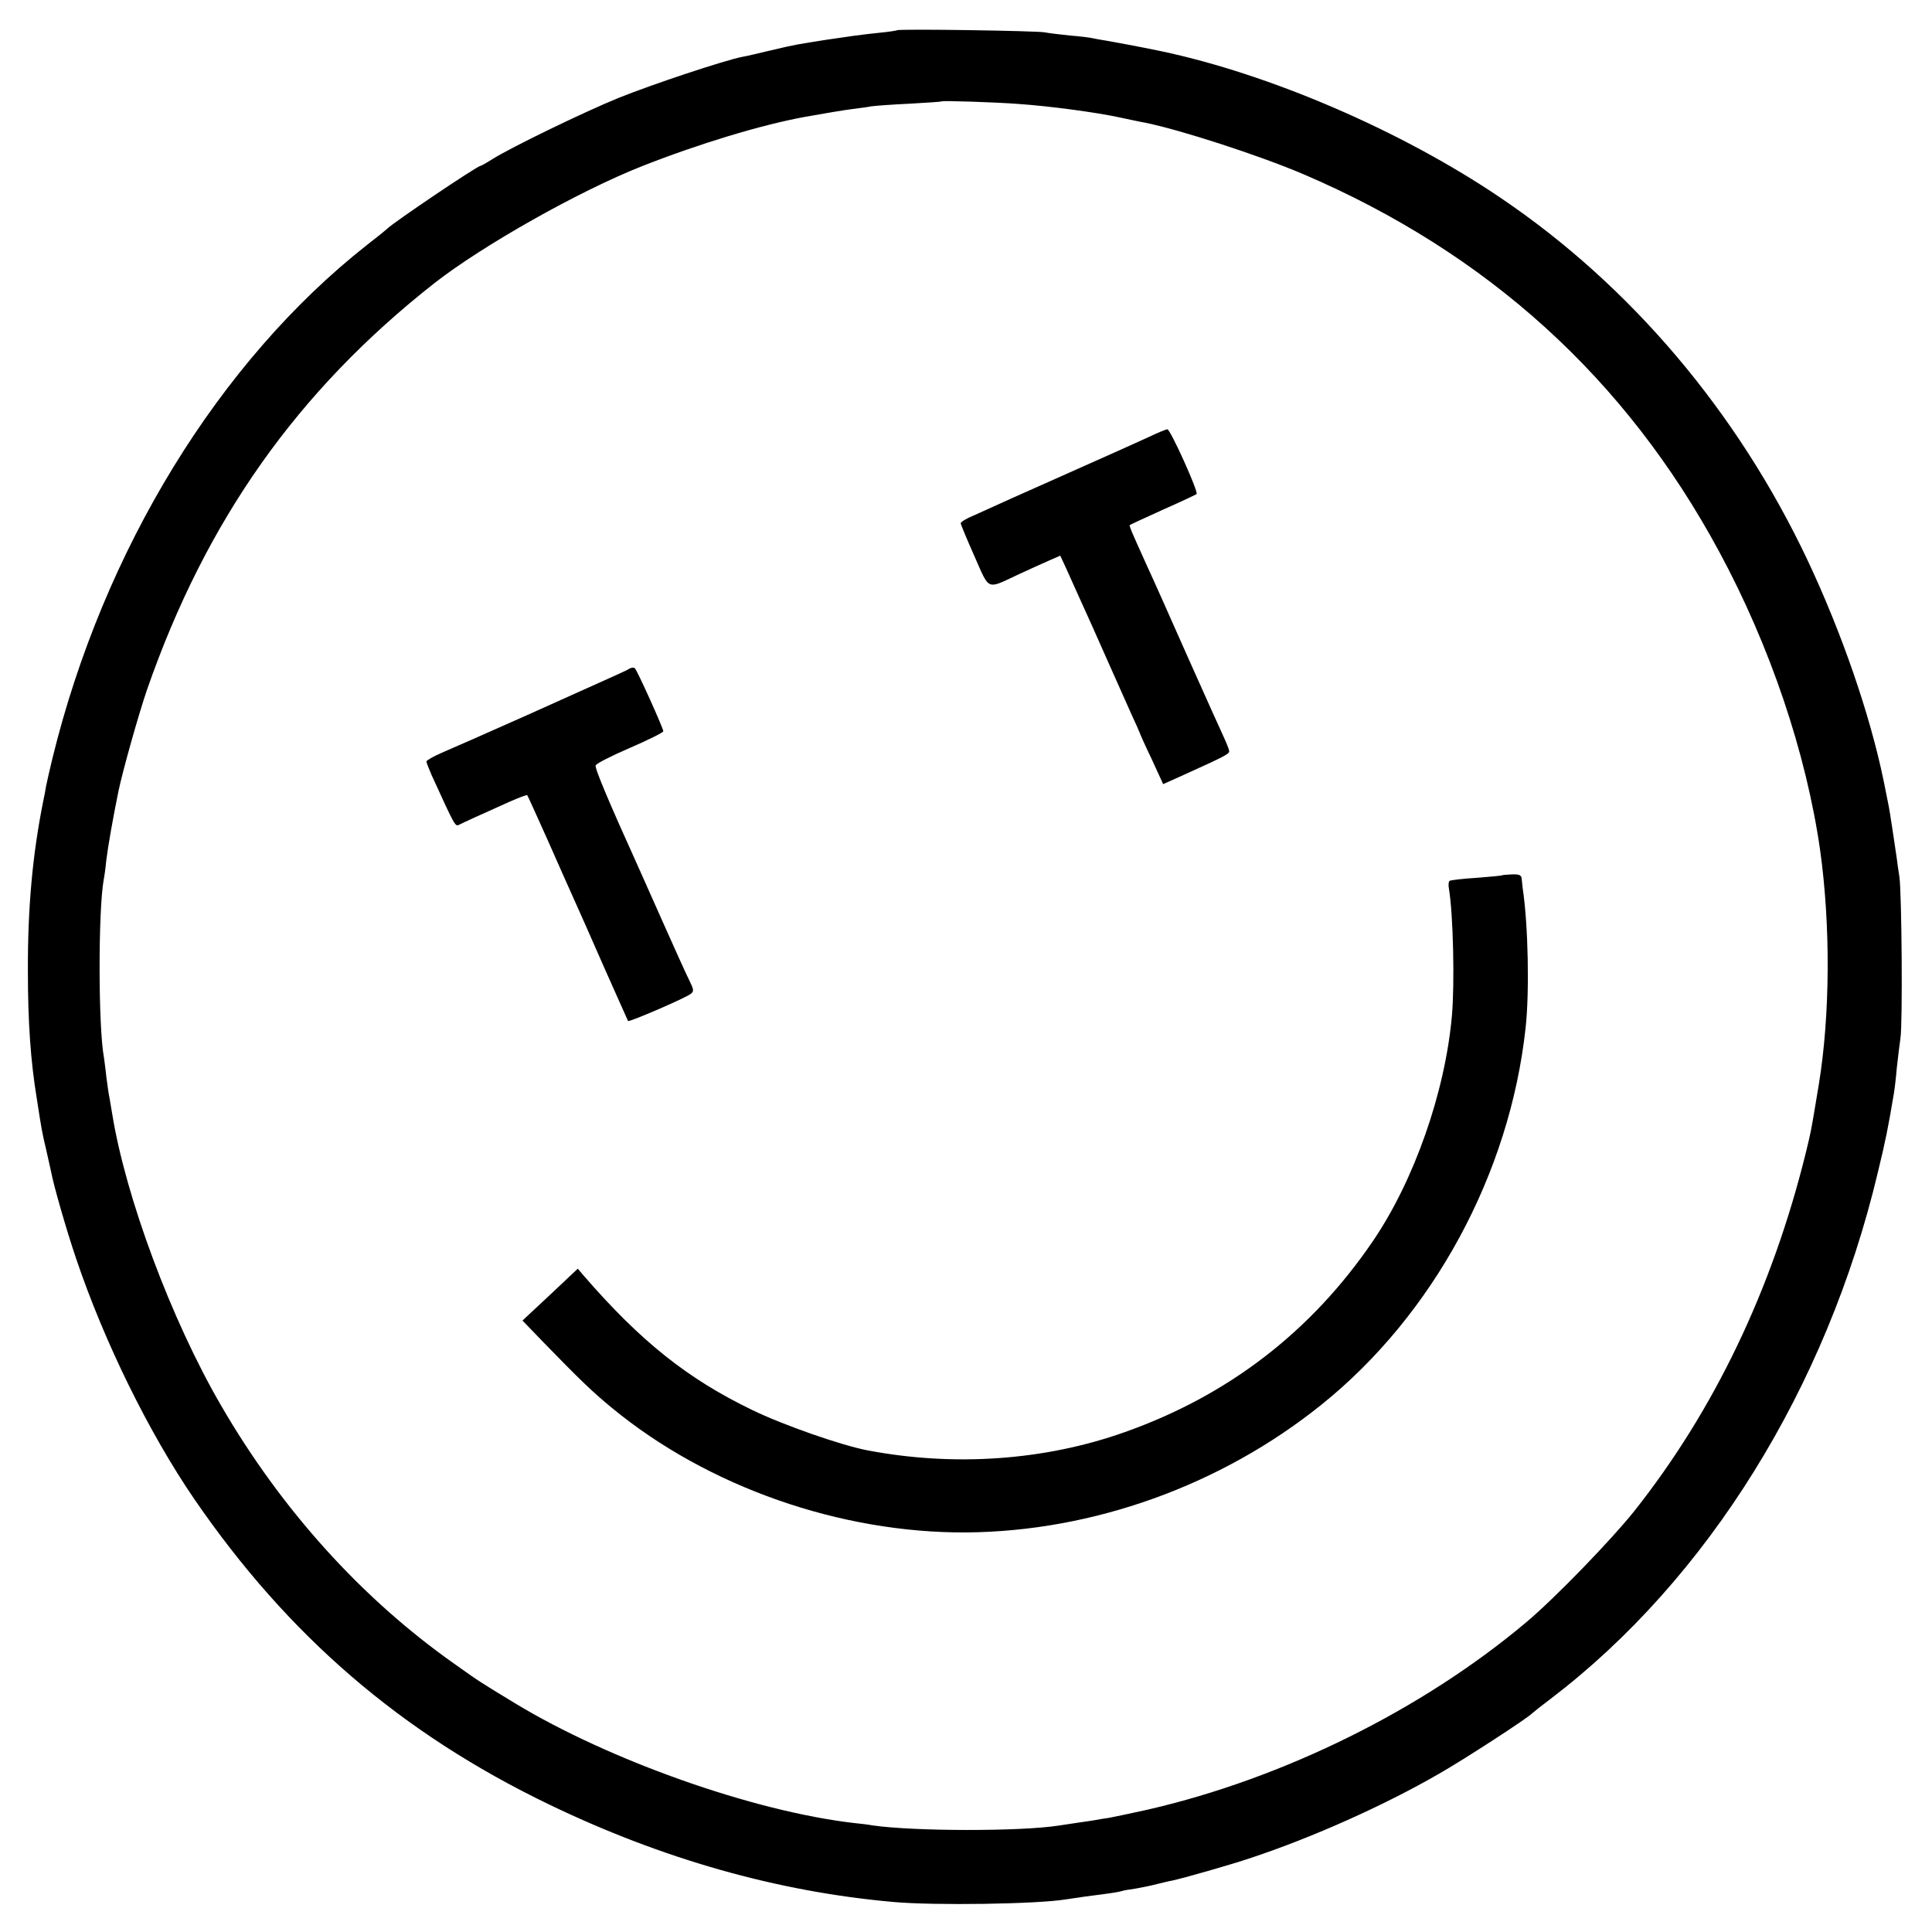 <?xml version="1.0" standalone="no"?>
<!DOCTYPE svg PUBLIC "-//W3C//DTD SVG 20010904//EN"
 "http://www.w3.org/TR/2001/REC-SVG-20010904/DTD/svg10.dtd">
<svg version="1.0" xmlns="http://www.w3.org/2000/svg"
 width="734pt" height="734pt" viewBox="0 0 734 734"
 preserveAspectRatio="xMidYMid meet">
<g transform="translate(0,734) scale(0.1,-0.1)"
fill="#000000" stroke="none">
<path d="M3408 7225 c-1 -1 -30 -6 -63 -9 -77 -8 -124 -15 -205 -27 -109 -17
-122 -19 -210 -40 -47 -11 -96 -23 -110 -25 -70 -14 -338 -103 -470 -156 -128
-52 -409 -188 -480 -233 -22 -14 -42 -25 -44 -25 -13 0 -340 -221 -356 -240
-3 -3 -36 -30 -75 -60 -563 -443 -1002 -1159 -1196 -1952 -10 -42 -21 -89 -24
-105 -2 -15 -7 -39 -10 -53 -41 -203 -60 -407 -59 -650 0 -190 10 -340 34
-485 18 -117 20 -128 35 -191 8 -34 16 -73 19 -85 9 -50 58 -221 95 -330 107
-317 276 -661 449 -914 356 -519 785 -889 1347 -1160 429 -207 868 -332 1310
-371 156 -14 549 -8 655 10 14 2 48 7 75 11 95 12 120 16 135 20 8 3 33 7 55
10 22 4 58 11 80 17 22 5 48 12 57 13 42 9 219 59 302 87 232 77 505 199 711
318 97 55 341 214 355 230 3 3 34 28 70 55 597 454 1050 1183 1244 2000 30
123 40 174 61 300 3 17 8 59 11 95 4 36 10 88 14 115 9 54 5 557 -4 615 -3 19
-8 51 -10 70 -10 69 -26 175 -30 195 -2 11 -11 56 -20 100 -52 251 -158 559
-288 835 -266 564 -673 1045 -1168 1379 -375 254 -877 470 -1291 557 -77 16
-179 35 -209 40 -19 3 -42 7 -50 9 -8 2 -46 7 -85 10 -38 4 -81 9 -95 12 -27
6 -556 14 -562 8z m462 -280 c117 -8 296 -32 383 -51 39 -8 83 -18 97 -20 134
-27 433 -124 600 -195 701 -300 1226 -776 1581 -1434 194 -359 331 -765 384
-1135 40 -286 38 -628 -5 -890 -5 -30 -12 -71 -15 -90 -13 -78 -16 -95 -34
-168 -128 -520 -349 -981 -653 -1364 -87 -109 -300 -329 -408 -420 -394 -332
-922 -594 -1439 -713 -59 -13 -125 -27 -146 -31 -21 -3 -46 -7 -55 -9 -10 -2
-40 -6 -67 -10 -26 -4 -59 -9 -73 -11 -143 -22 -545 -22 -705 1 -16 3 -48 7
-70 9 -382 44 -931 238 -1290 456 -138 84 -129 78 -229 149 -352 248 -657 586
-886 981 -189 325 -363 792 -414 1110 -3 19 -8 46 -10 59 -3 13 -8 49 -12 80
-3 31 -8 64 -9 73 -22 116 -22 560 -1 676 2 9 7 43 10 75 7 55 24 153 46 261
16 77 77 294 109 387 224 643 571 1134 1091 1543 183 143 549 350 790 445 216
85 450 156 618 187 80 14 143 25 182 30 25 3 56 7 70 10 14 2 79 7 145 10 66
4 121 7 123 9 4 3 202 -3 292 -10z"/>
<path d="M4365 5680 c-33 -15 -163 -74 -290 -130 -218 -97 -265 -118 -377
-169 -27 -11 -48 -24 -48 -29 0 -4 23 -60 52 -125 59 -133 44 -127 168 -69 41
19 94 43 117 53 l41 18 15 -32 c8 -18 25 -54 37 -82 12 -27 44 -97 70 -155 26
-58 62 -139 80 -180 18 -41 48 -108 66 -148 19 -41 34 -75 34 -76 0 -2 20 -47
45 -99 l44 -96 78 35 c152 69 173 79 173 90 0 5 -9 28 -19 50 -10 21 -73 161
-139 309 -66 149 -134 302 -152 340 -17 39 -41 90 -51 114 -11 24 -19 45 -17
46 2 2 59 28 127 59 68 30 125 57 127 59 8 8 -100 247 -111 246 -5 0 -37 -13
-70 -29z"/>
<path d="M2390 4799 c-17 -10 -14 -8 -390 -177 -146 -65 -291 -129 -322 -142
-32 -14 -58 -29 -58 -33 0 -4 9 -27 19 -50 94 -206 90 -198 108 -189 18 9 68
32 191 87 34 15 64 26 65 24 2 -2 36 -78 77 -169 40 -91 85 -192 100 -225 15
-33 67 -150 115 -260 49 -110 90 -202 91 -204 4 -5 218 87 238 103 13 10 12
16 -5 51 -11 22 -52 112 -91 200 -39 88 -83 187 -98 220 -120 265 -171 387
-167 397 2 7 61 37 131 67 69 30 126 58 126 63 0 11 -99 231 -108 239 -4 4
-14 3 -22 -2z"/>
<path d="M5708 4015 c-2 -2 -46 -6 -98 -10 -52 -3 -98 -9 -102 -11 -5 -3 -6
-17 -3 -32 16 -97 22 -359 11 -482 -26 -291 -144 -626 -300 -855 -234 -344
-550 -587 -943 -726 -304 -108 -648 -132 -978 -69 -99 19 -320 96 -439 154
-244 118 -422 260 -637 508 l-24 28 -105 -99 -105 -98 80 -83 c138 -142 188
-190 260 -249 364 -300 868 -476 1347 -473 480 4 966 178 1348 485 425 341
716 878 776 1432 15 134 10 392 -11 530 -1 11 -3 28 -4 37 -1 13 -9 17 -36 16
-19 -1 -36 -2 -37 -3z"/>
</g>
</svg>
